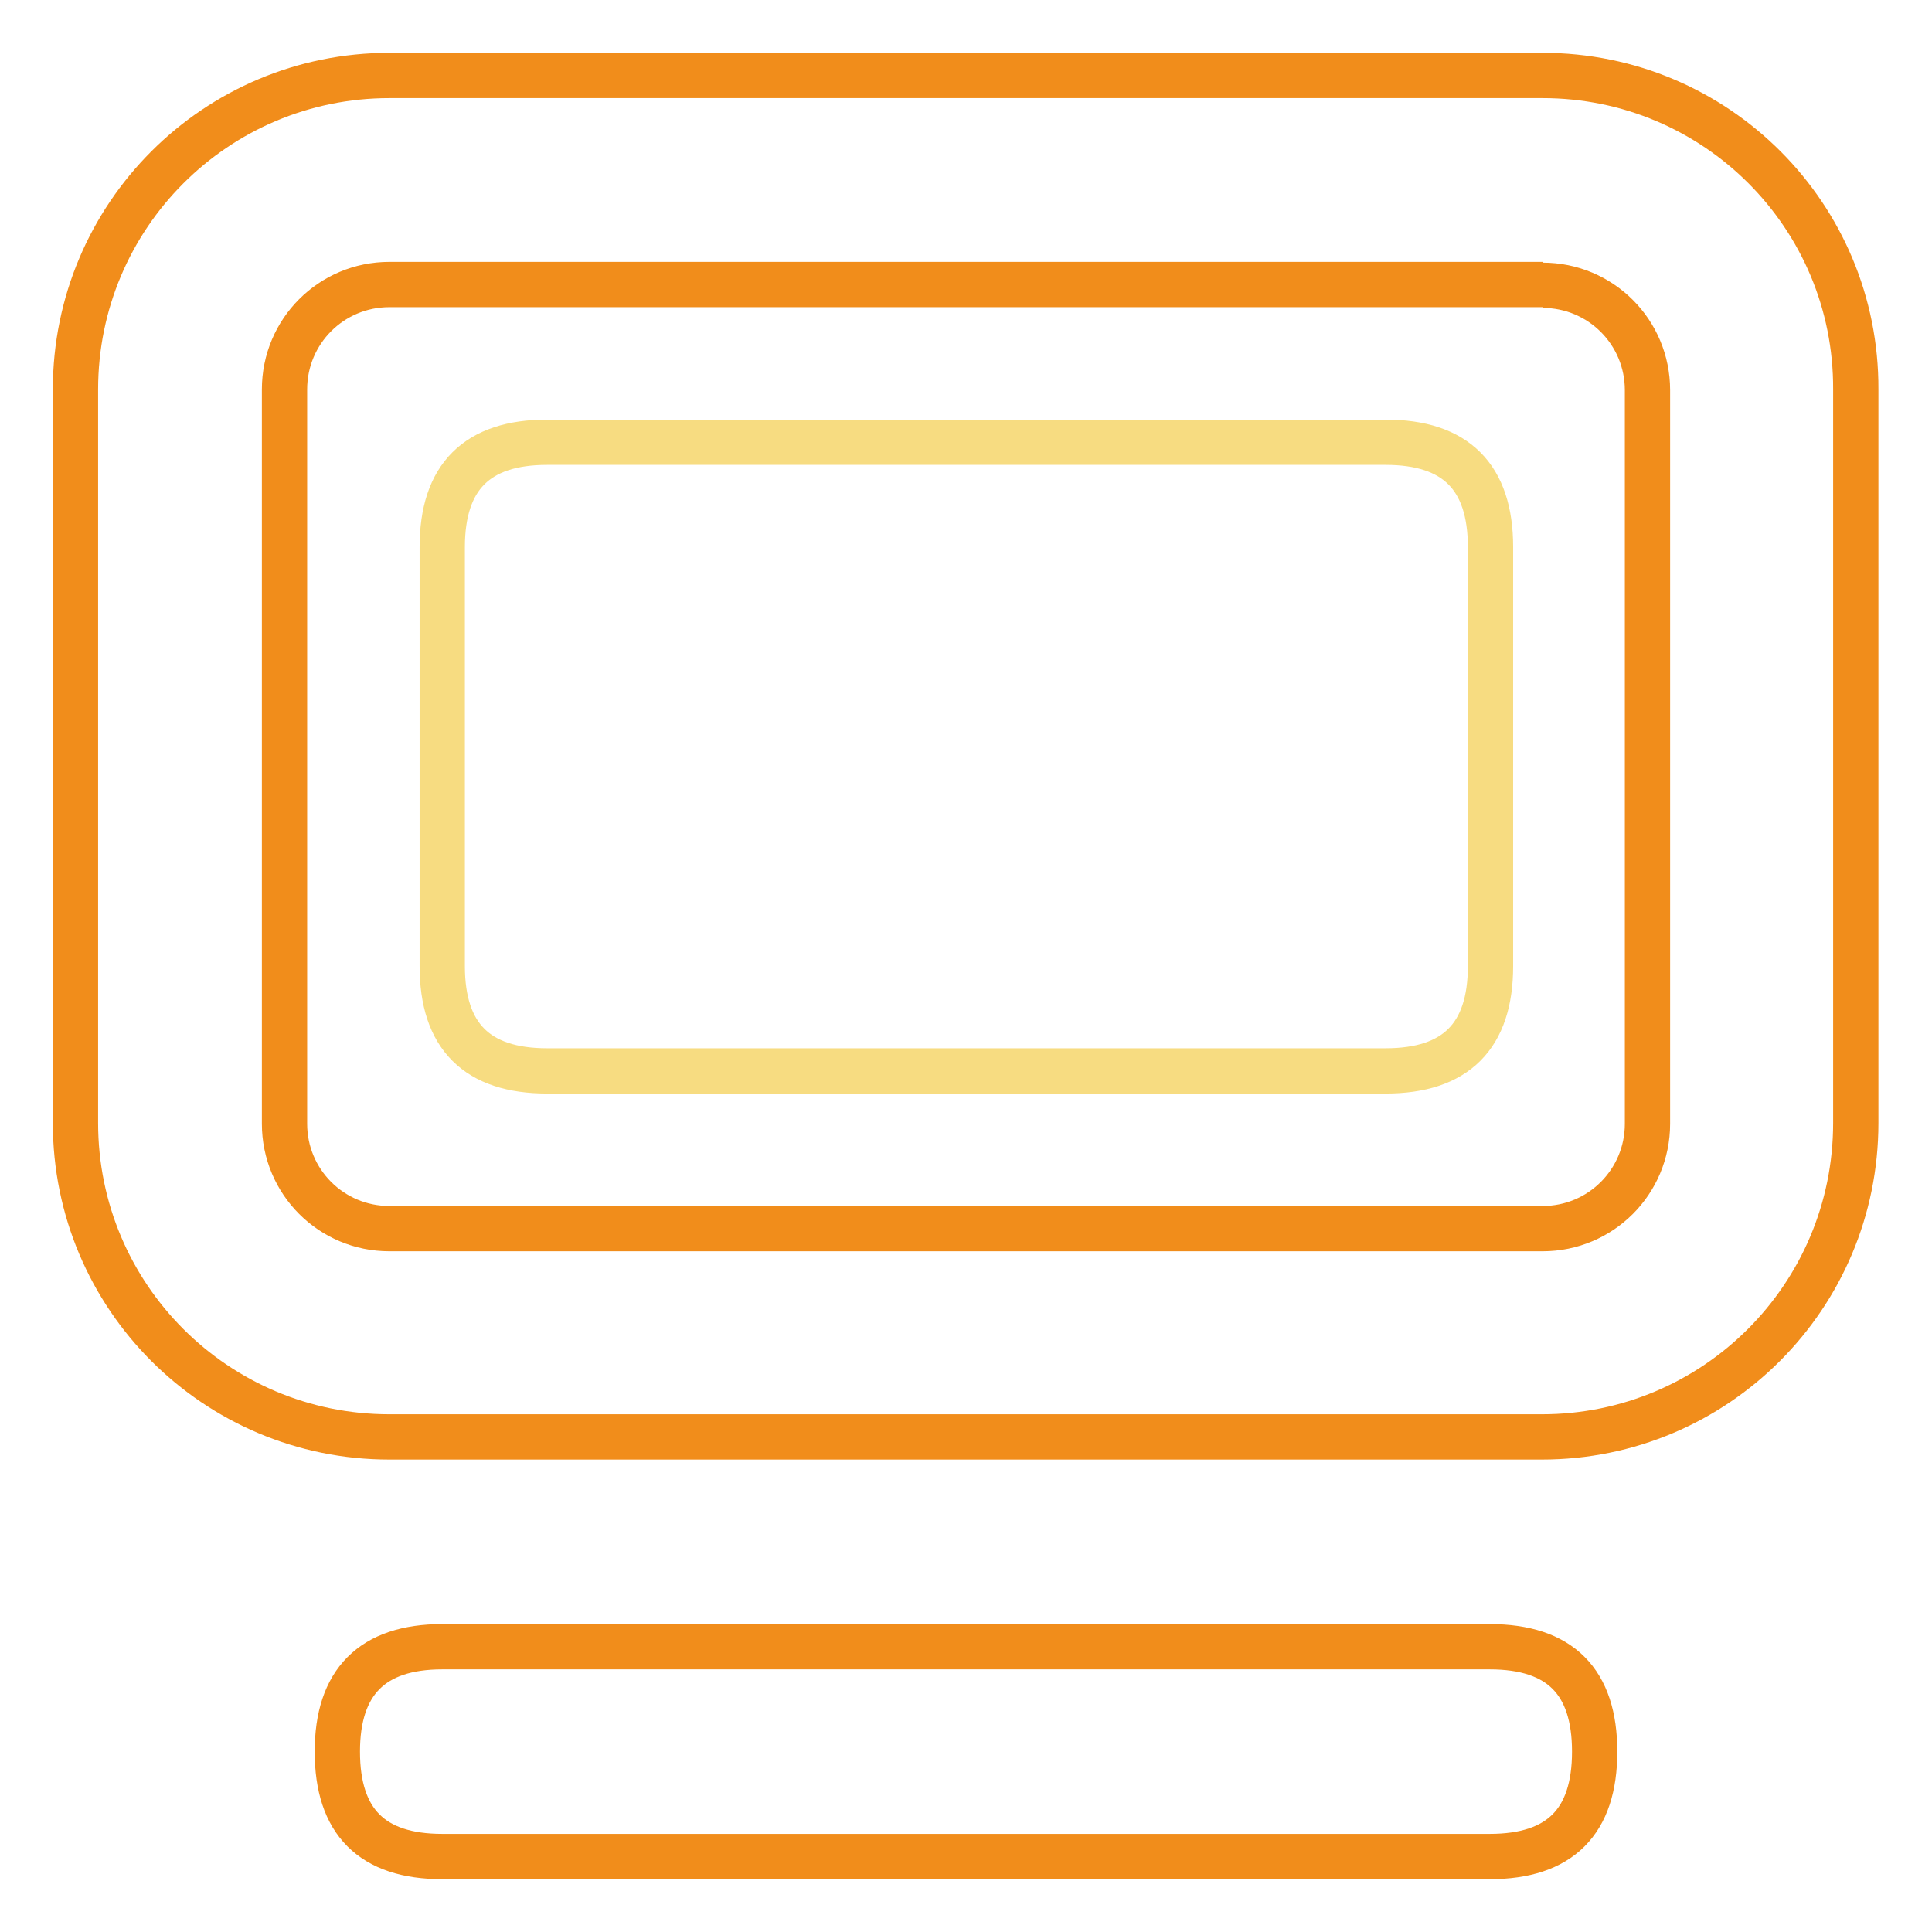 <?xml version="1.0" encoding="utf-8"?>
<!-- Svg Vector Icons : http://www.onlinewebfonts.com/icon -->
<!DOCTYPE svg PUBLIC "-//W3C//DTD SVG 1.1//EN" "http://www.w3.org/Graphics/SVG/1.1/DTD/svg11.dtd">
<svg version="1.1" xmlns="http://www.w3.org/2000/svg" xmlns:xlink="http://www.w3.org/1999/xlink" x="0px" y="0px" viewBox="0 0 256 256" enable-background="new 0 0 256 256" xml:space="preserve">
<g> <path stroke-width="6" fill-opacity="0" stroke="#f7dc81"  d="M72.5,58.6h111.1c9.3,0,13.9,4.6,13.9,13.9V128c0,9.3-4.6,13.9-13.9,13.9H72.5c-9.3,0-13.9-4.6-13.9-13.9 V72.5C58.6,63.2,63.2,58.6,72.5,58.6z"/> <path stroke-width="6" fill-opacity="0" stroke="#f18d1b"  d="M204.4,37.8c7.7,0,13.9,6.2,13.9,13.9v97.2c0,7.7-6.2,13.9-13.9,13.9H51.6c-7.7,0-13.9-6.2-13.9-13.9V51.6 c0-7.7,6.2-13.9,13.9-13.9H204.4 M204.4,10H51.6C28.6,10,10,28.6,10,51.6v97.2c0,23,18.6,41.6,41.6,41.6h152.7 c23,0,41.6-18.6,41.6-41.6V51.6C246,28.6,227.4,10,204.4,10z"/> <path stroke-width="6" fill-opacity="0" stroke="#f18d1b"  d="M58.6,218.2h138.8c9.3,0,13.9,4.6,13.9,13.9l0,0c0,9.3-4.6,13.9-13.9,13.9H58.6c-9.3,0-13.9-4.6-13.9-13.9 l0,0C44.7,222.9,49.3,218.2,58.6,218.2z"/></g>
</svg>
